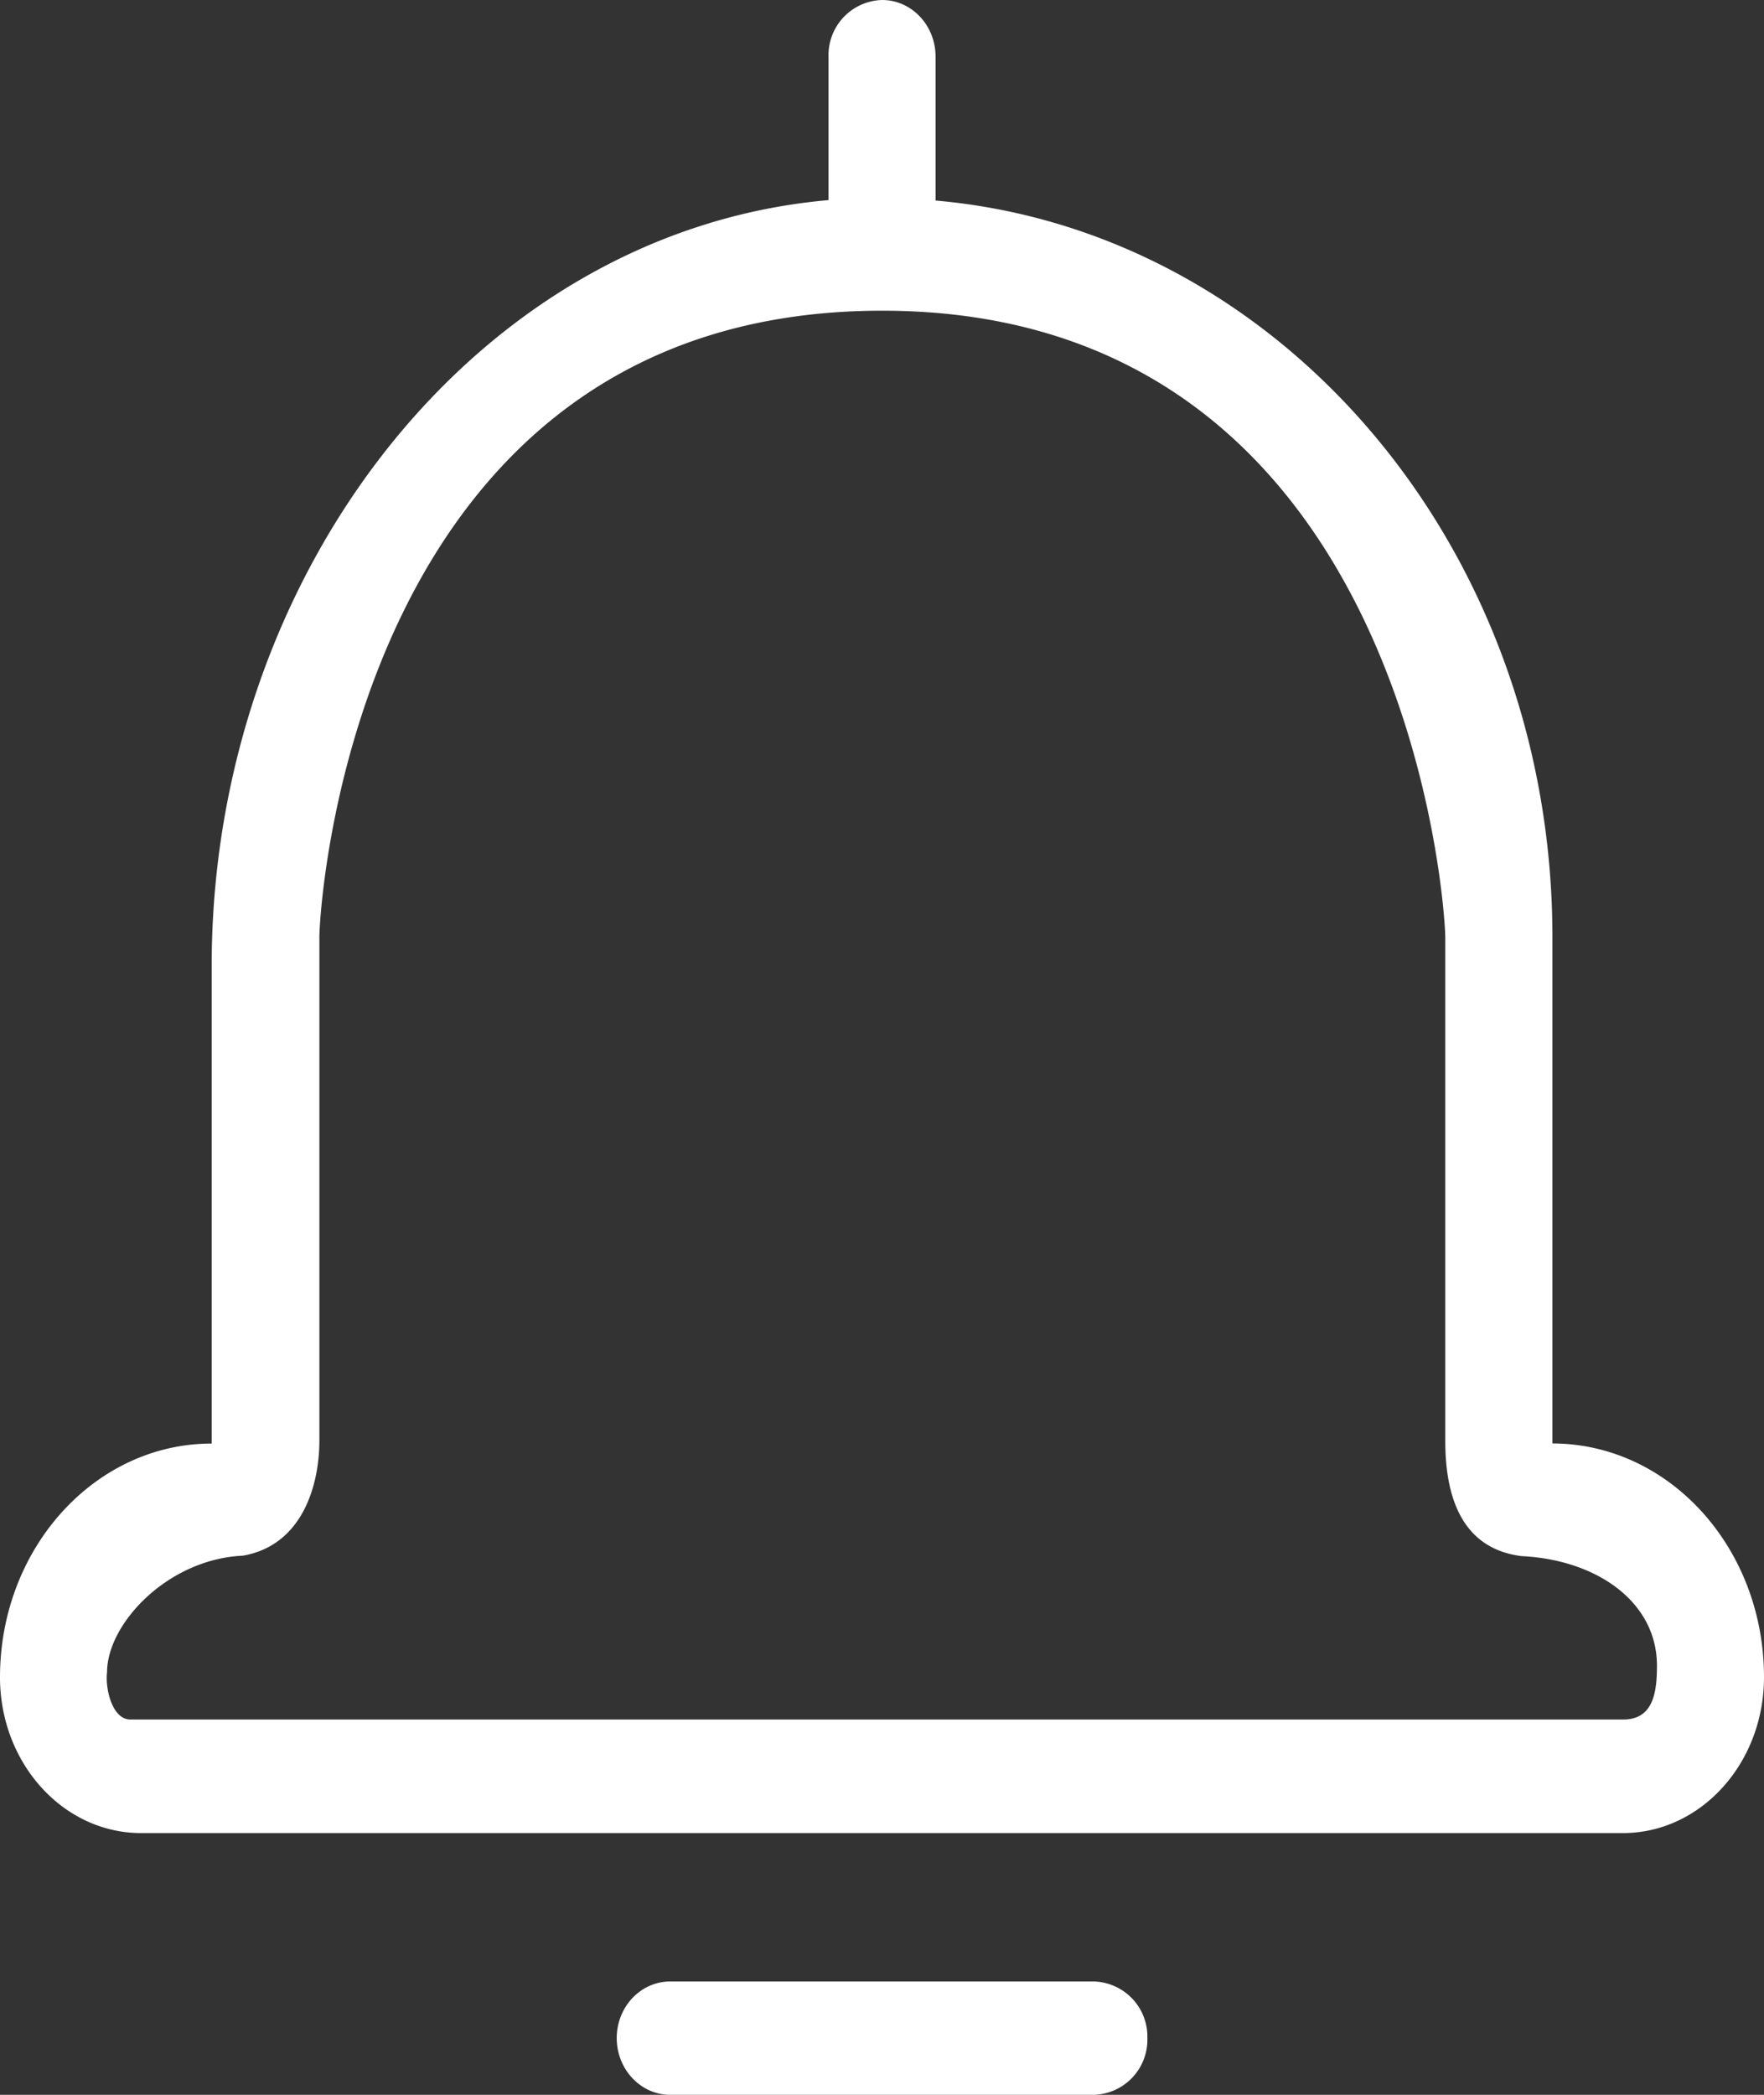 <svg xmlns="http://www.w3.org/2000/svg" xmlns:xlink="http://www.w3.org/1999/xlink" width="16" height="19" viewBox="0 0 16 19">
    <rect x="0" y="0" width="16" height="19" fill="#333333" stroke="none"/>
    <defs>
        <path id="a" d="M15.079 26c-.267 0-.485-.23-.485-.515 0-.284.218-.513.485-.513h3.842a.5.5 0 0 1 .486.513.5.5 0 0 1-.486.515H15.08zm1.436-18.485A.5.5 0 0 1 17.001 7c.268 0 .485.23.485.515v1.304c3.131.273 5.595 3.156 5.595 6.682v4.591c1.062.002 1.919.95 1.919 2.12 0 .78-.573 1.414-1.28 1.414H10.28c-.707 0-1.28-.634-1.28-1.413 0-1.17.86-2.12 1.92-2.12v-4.334c0-3.55 2.401-6.664 5.595-6.944v-1.3zM9.971 22.167c-.018.133.04.429.212.429h13.54c.277 0 .306-.254.306-.489 0-.576-.543-.96-1.228-.993-.595-.075-.692-.63-.692-1.049v-4.564c0-.263-.342-5.683-5.108-5.683-4.767 0-5.104 5.37-5.104 5.683v4.561c0 .42-.16.955-.694 1.048-.683.031-1.232.618-1.232 1.057z"/>
    </defs>
    <use fill="#FFF" fill-rule="evenodd" transform="translate(-9 -7)" xlink:href="#a"/>
</svg>
